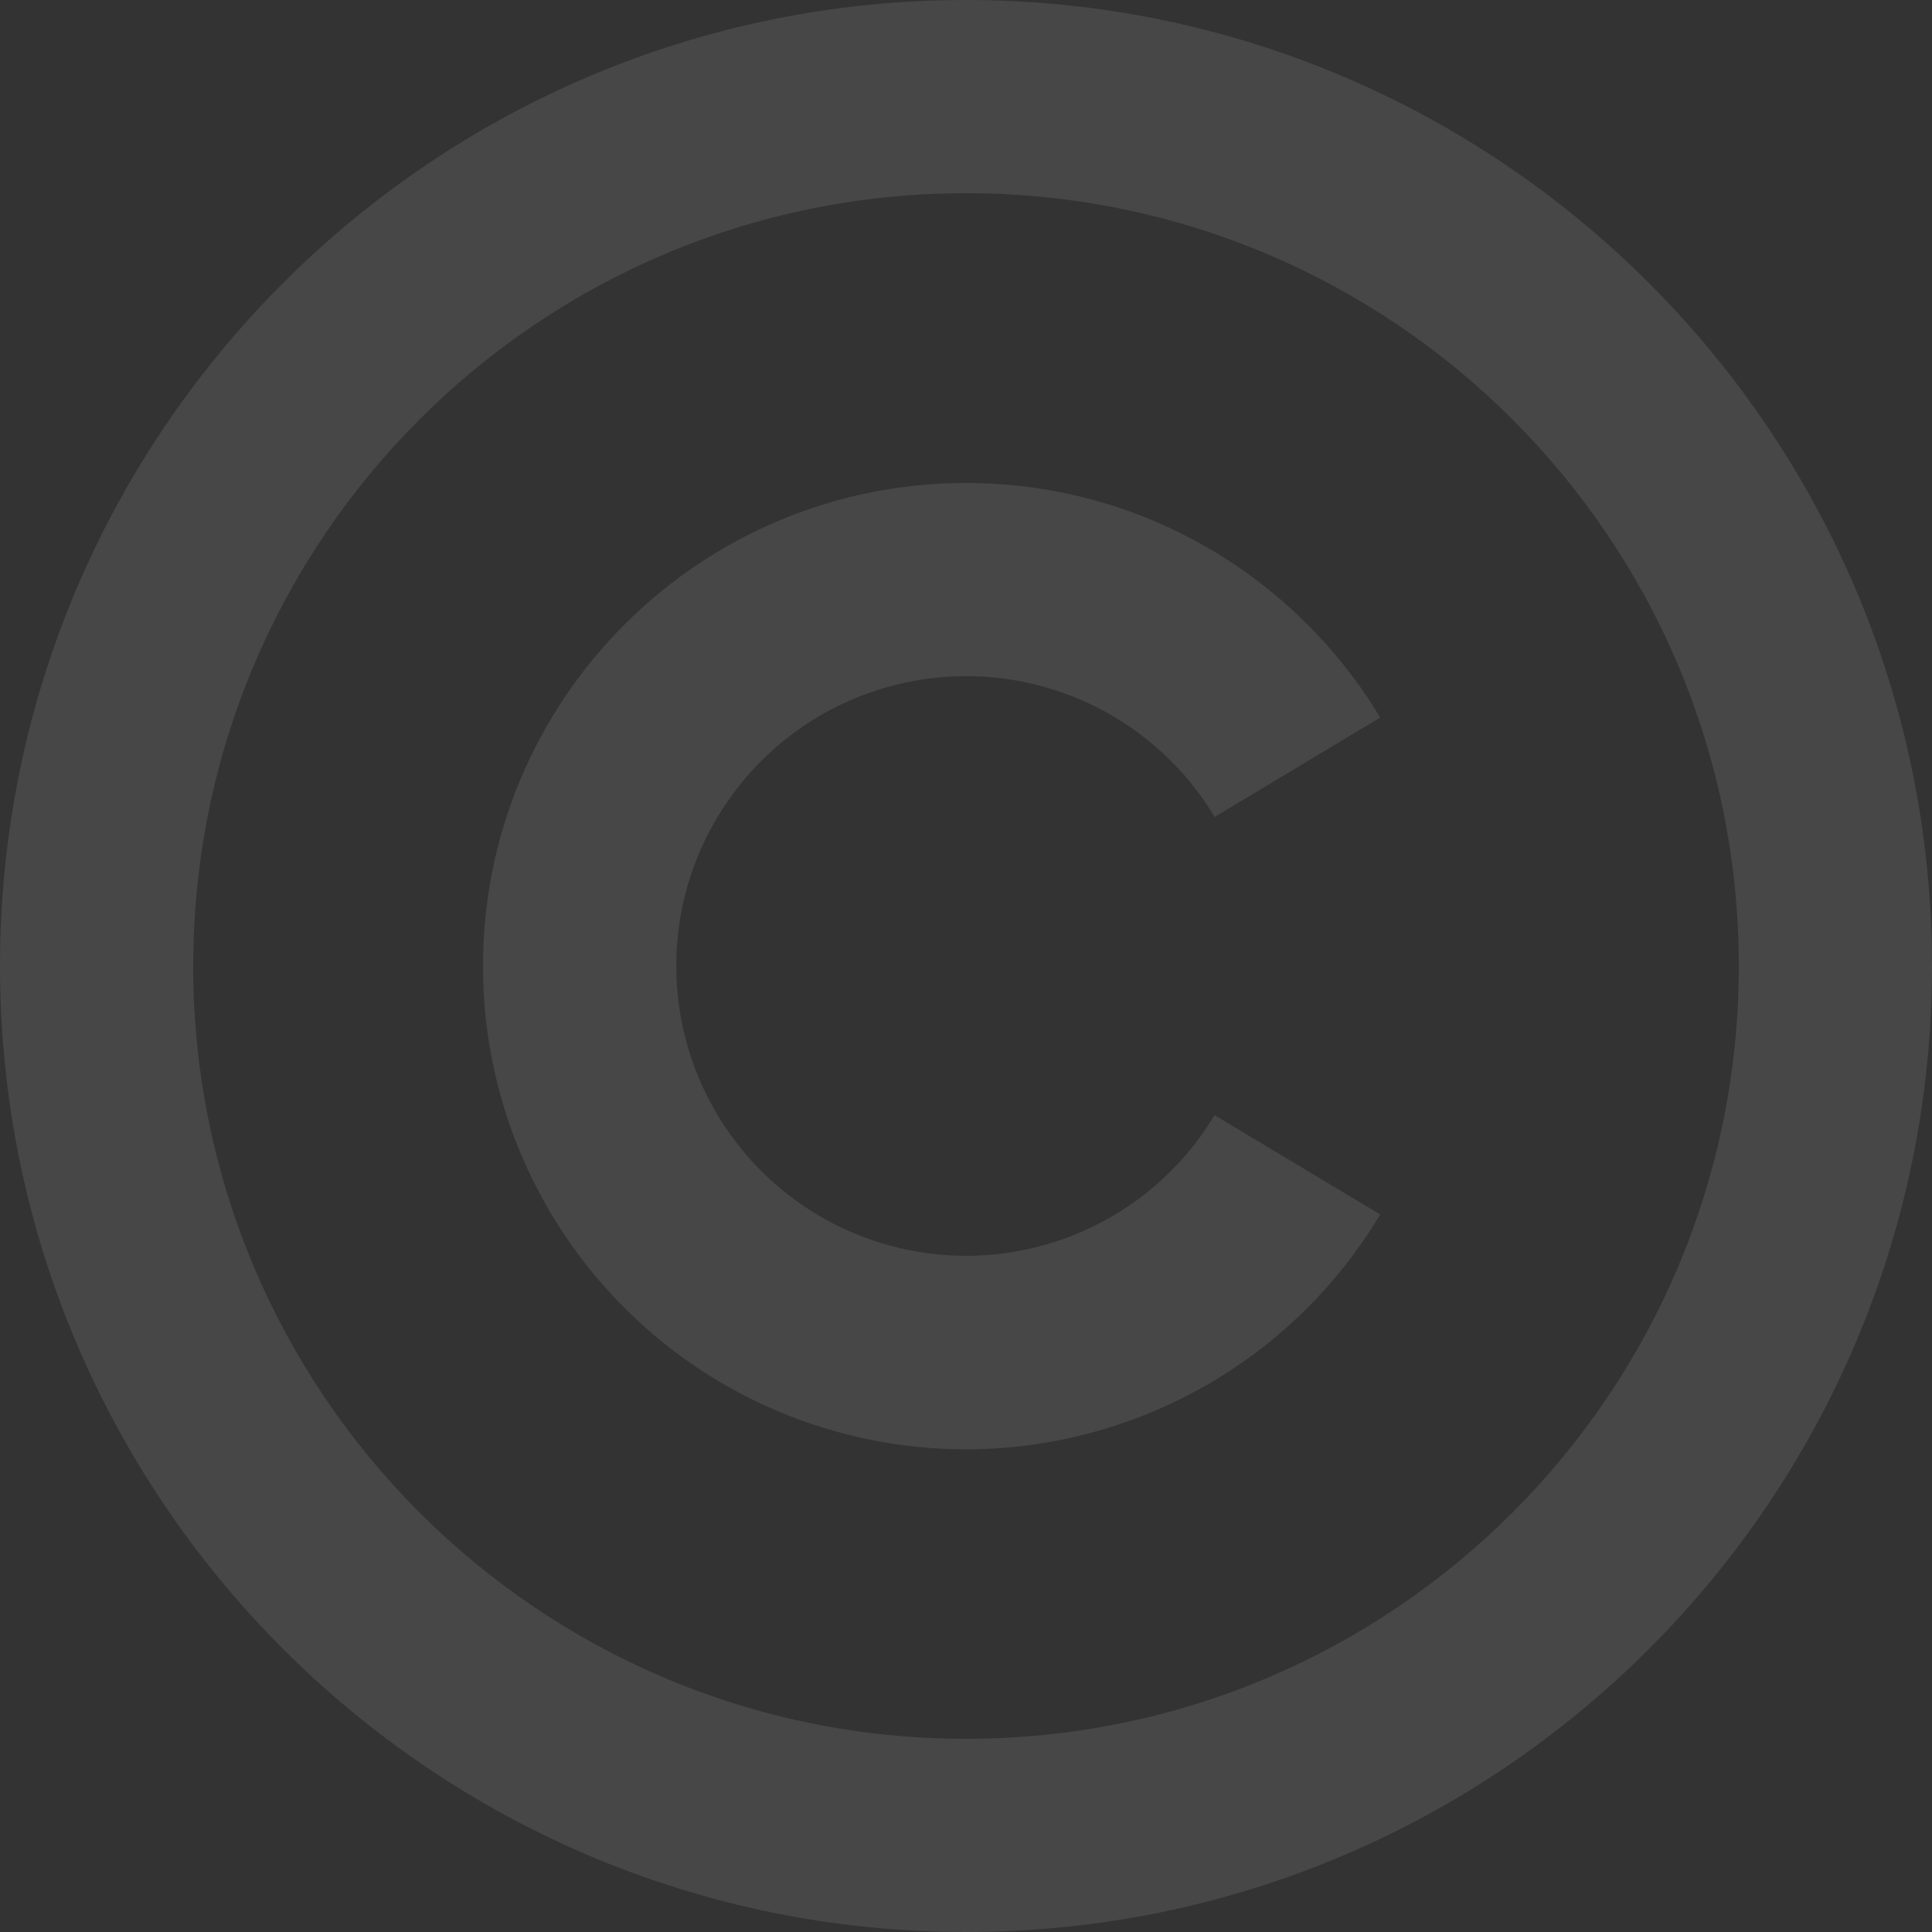 <?xml version="1.0" encoding="UTF-8"?>
<svg width="60px" height="60px" viewBox="0 0 60 60" version="1.1" xmlns="http://www.w3.org/2000/svg" xmlns:xlink="http://www.w3.org/1999/xlink">
    <rect x="0" y="0" width="60" height="60" fill="#333333" stroke="none"/>
    <title>编组</title>
    <g id="页面-1" stroke="none" stroke-width="1" fill="none" fill-rule="evenodd" opacity="0.1">
        <g id="Index" transform="translate(-80, -6652)" fill="#FFFFFF" fill-rule="nonzero">
            <g id="编组-32" transform="translate(0, 6218)">
                <g id="编组" transform="translate(80, 434)">
                    <path d="M30,0 C46.56,0 60,13.44 60,30 C60,46.56 46.56,60 30,60 C13.44,60 0,46.56 0,30 C0,13.44 13.44,0 30,0 Z M30,6 C16.74,6 6,16.74 6,30 C6,43.26 16.74,54 30,54 C43.26,54 54,43.26 54,30 C54,16.74 43.26,6 30,6 Z M30,15 C35.46,15 40.239,17.919 42.864,22.284 L37.722,25.371 C35.642,21.901 31.502,20.246 27.603,21.325 C23.705,22.403 21.004,25.951 21.003,29.996 C21.002,34.041 23.7,37.591 27.598,38.672 C31.496,39.753 35.637,38.1 37.719,34.632 L42.864,37.716 C39.399,43.504 32.496,46.265 25.995,44.465 C19.494,42.665 14.995,36.746 15,30 C15,21.72 21.72,15 30,15 Z" id="形状"></path>
                </g>
            </g>
        </g>
    </g>
</svg>